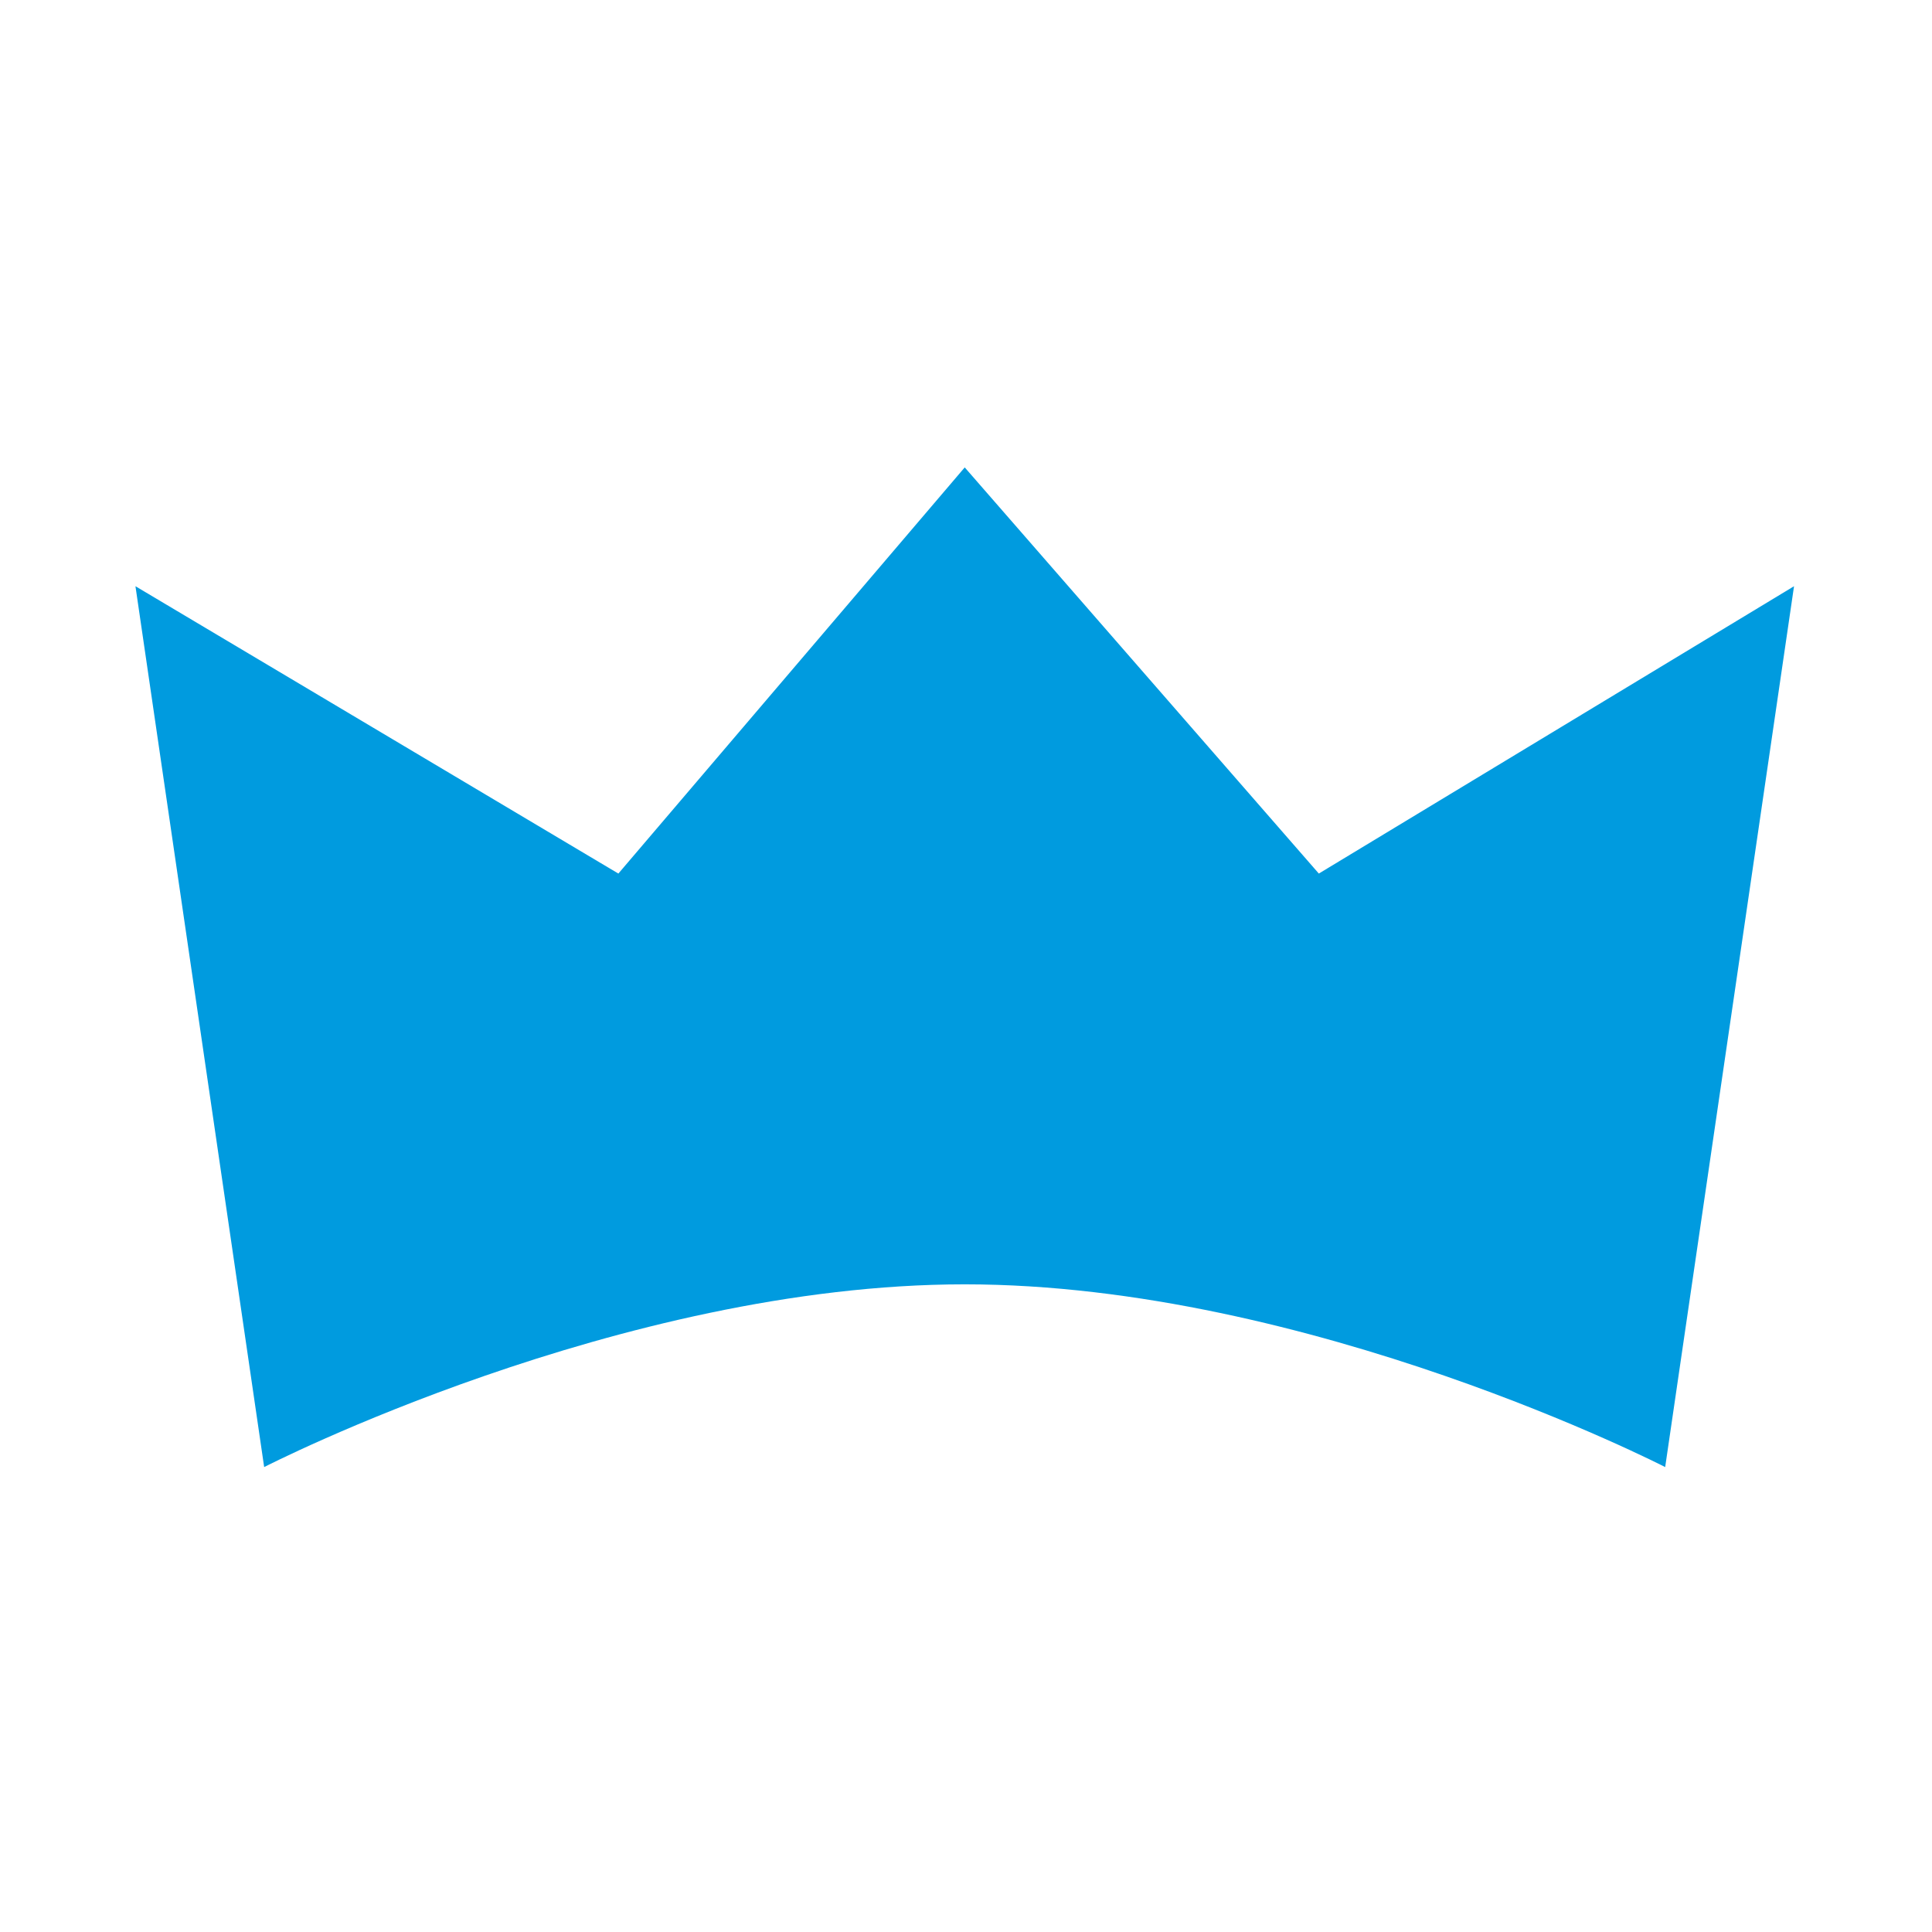 <?xml version="1.0" encoding="UTF-8"?>
<svg xmlns="http://www.w3.org/2000/svg" xmlns:xlink="http://www.w3.org/1999/xlink" width="500" height="500" viewBox="0 0 500 500">
  <defs>
    <clipPath id="clip-fav">
      <rect width="500" height="500"></rect>
    </clipPath>
  </defs>
  <g id="fav" clip-path="url(#clip-fav)">
    <path id="Path_28563" data-name="Path 28563" d="M-20005.582-17473.7l-33.309-227.963,124.977,74.363,89.639-105.113,91.639,105.113,122.982-74.363L-19643-17473.7s-91.922-47.293-181.277-47.293C-19913.58-17520.99-20005.582-17473.7-20005.582-17473.7Z" transform="translate(20073.947 17853.377)" fill="#009bdf"></path>
  </g>
</svg>
